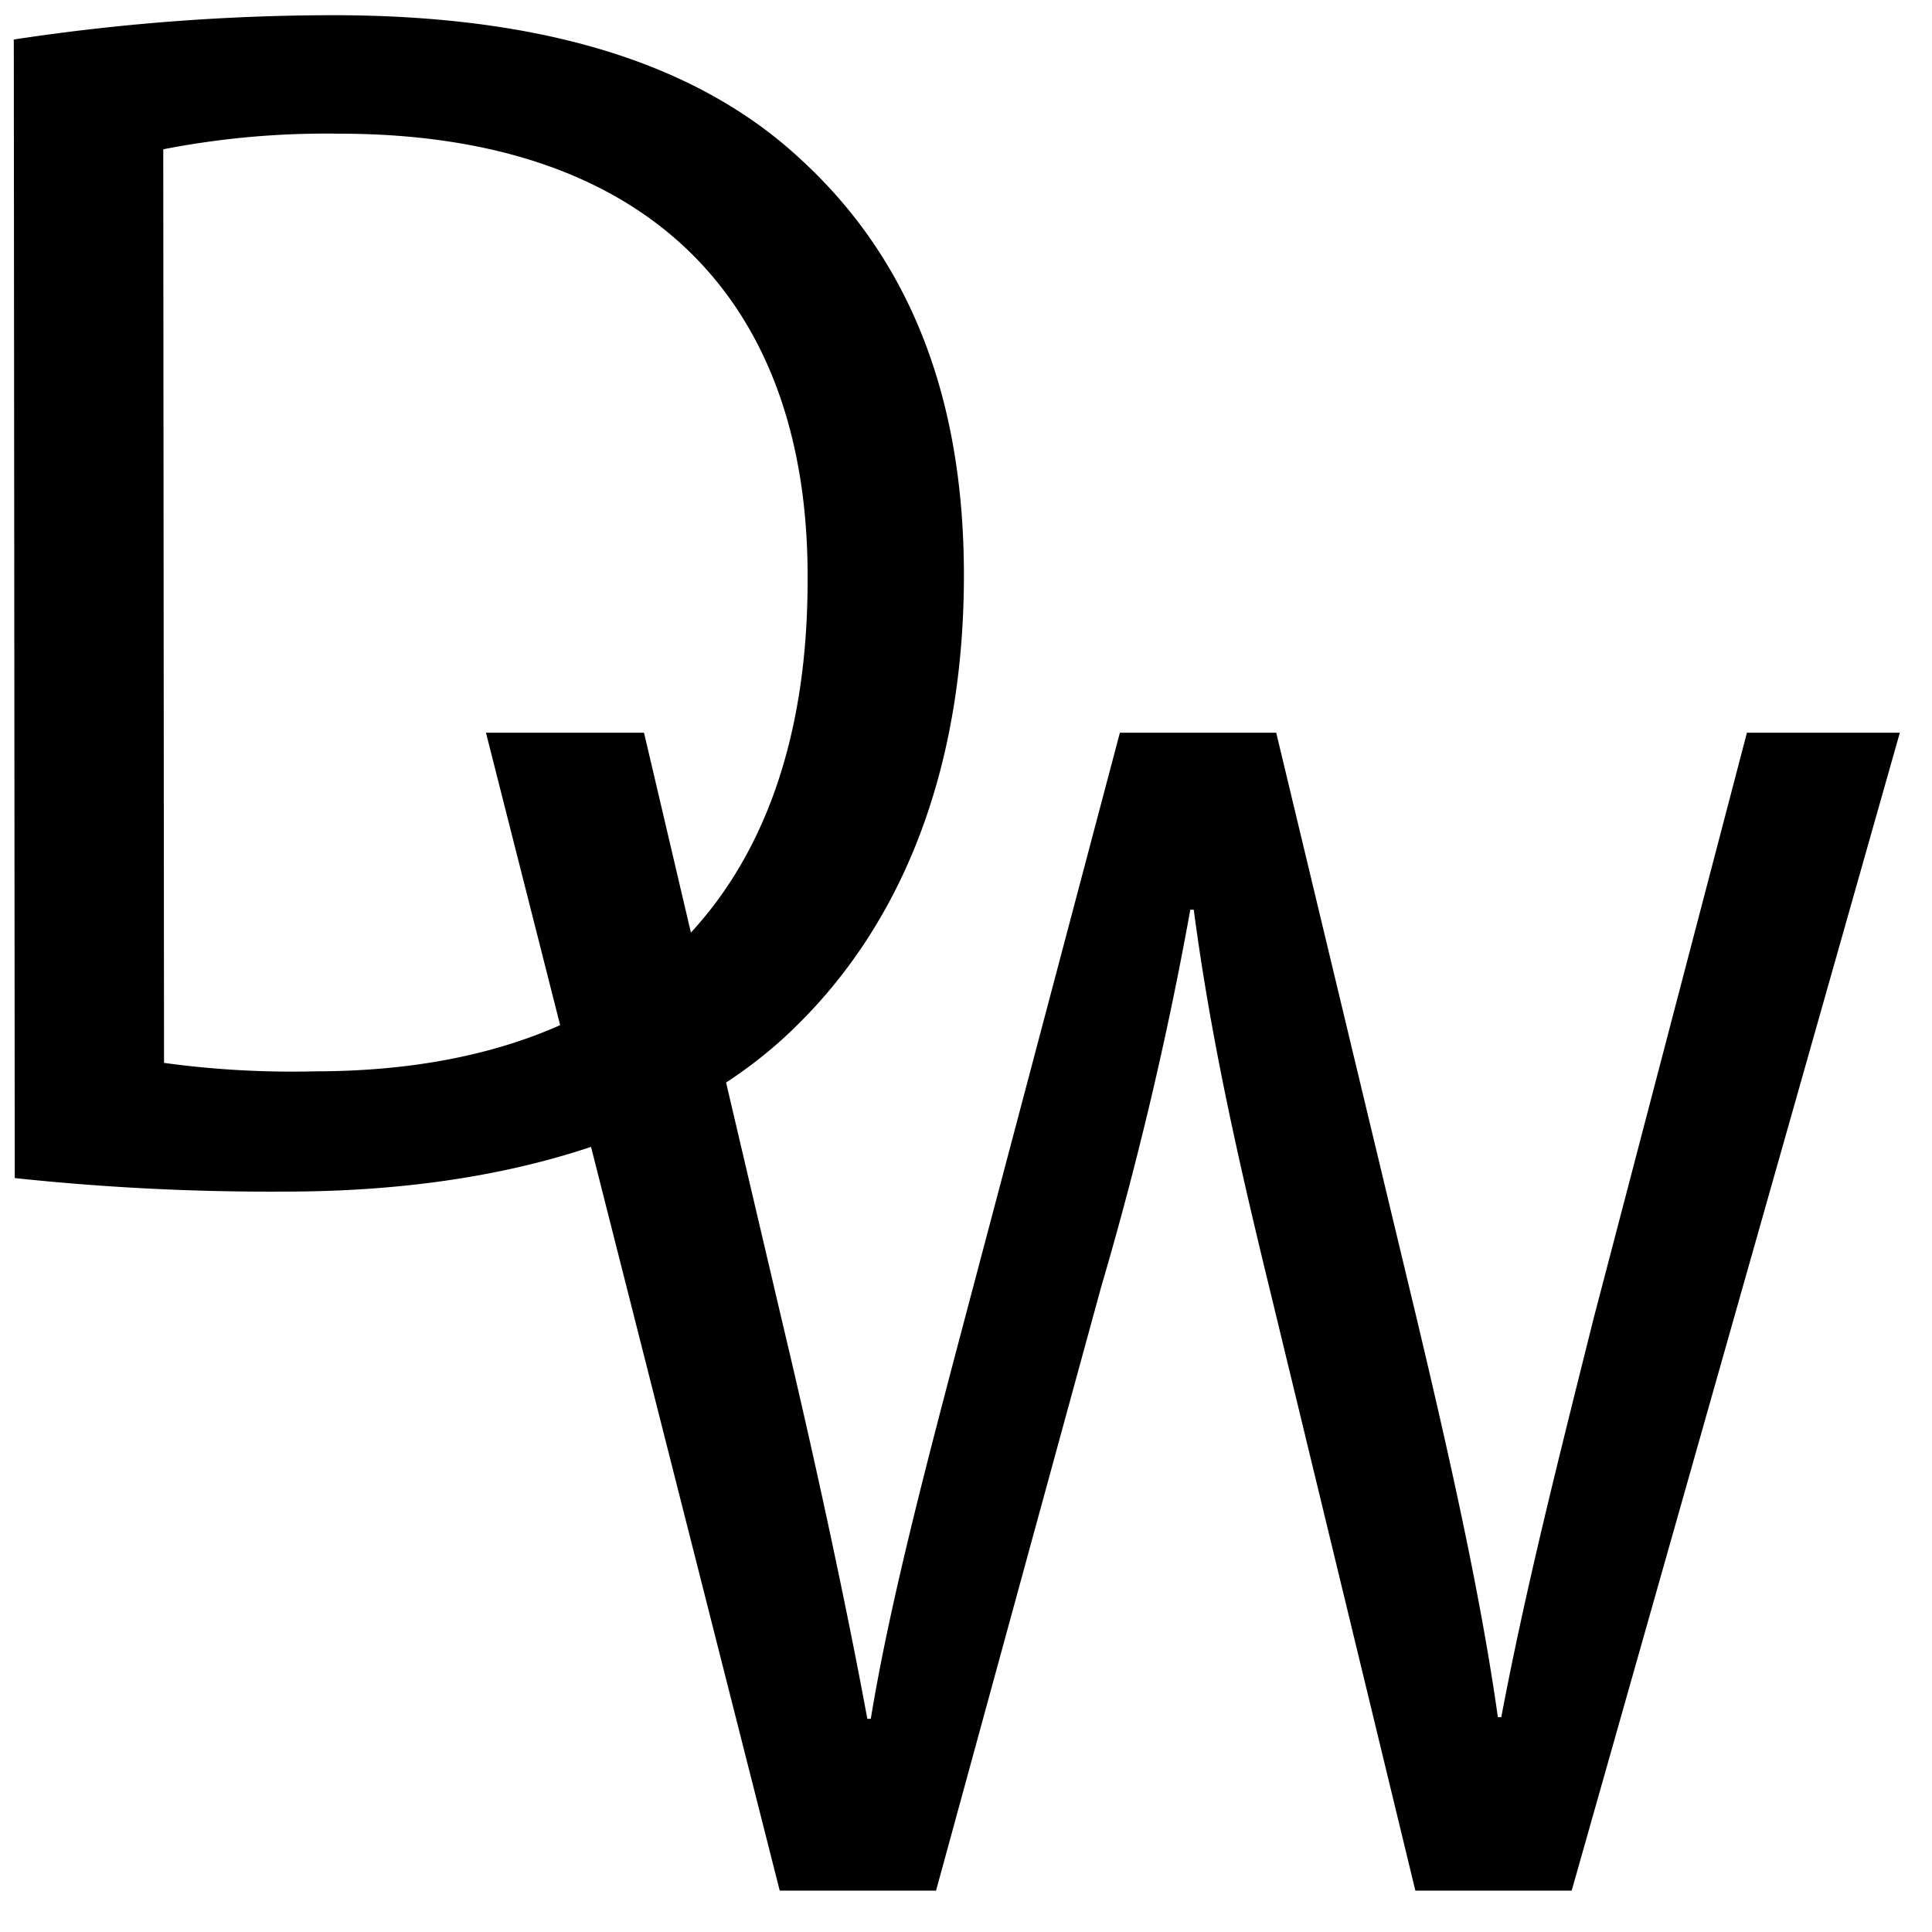 <?xml version="1.0" encoding="UTF-8"?> <svg xmlns="http://www.w3.org/2000/svg" width="200" height="200" viewBox="0 0 200 200"><defs><style> .cls-1 { fill-rule: evenodd; } </style></defs><path id="D" class="cls-1" d="M1.528,121.953a249.782,249.782,0,0,0,28.089,1.4c23.288-.02,41.772-6.079,52.962-17.288C93.77,95.031,99.8,79.027,99.784,59.472c-0.016-19.377-6.25-33.238-16.925-43.007C72.363,6.7,56.536,1.554,34.315,1.573A221.536,221.536,0,0,0,1.429,4.089ZM16.9,15.454a87.876,87.876,0,0,1,18.132-1.615c32.71-.027,48.725,17.914,48.571,46.18,0.027,32.355-17.912,50.859-50.978,50.886a97.545,97.545,0,0,1-15.645-.875Z"></path><path id="W" class="cls-1" d="M96.9,195.716l17.073-62.422a374.484,374.484,0,0,0,9.247-39.125h0.356c1.6,12.093,4.09,23.83,7.825,39.125l15.117,62.422H162.7L196.67,75.851H180.842l-15.828,60.466c-3.735,14.939-7.114,28.277-9.6,41.437h-0.356c-1.779-12.627-4.98-26.854-8.359-41.081L132.113,75.851H115.93L99.924,136.317c-4.09,15.472-7.825,29.7-9.781,41.615H89.787c-2.134-11.56-5.335-26.5-8.892-41.437L66.668,75.851H50.306L80.717,195.716H96.9Z"></path></svg> 